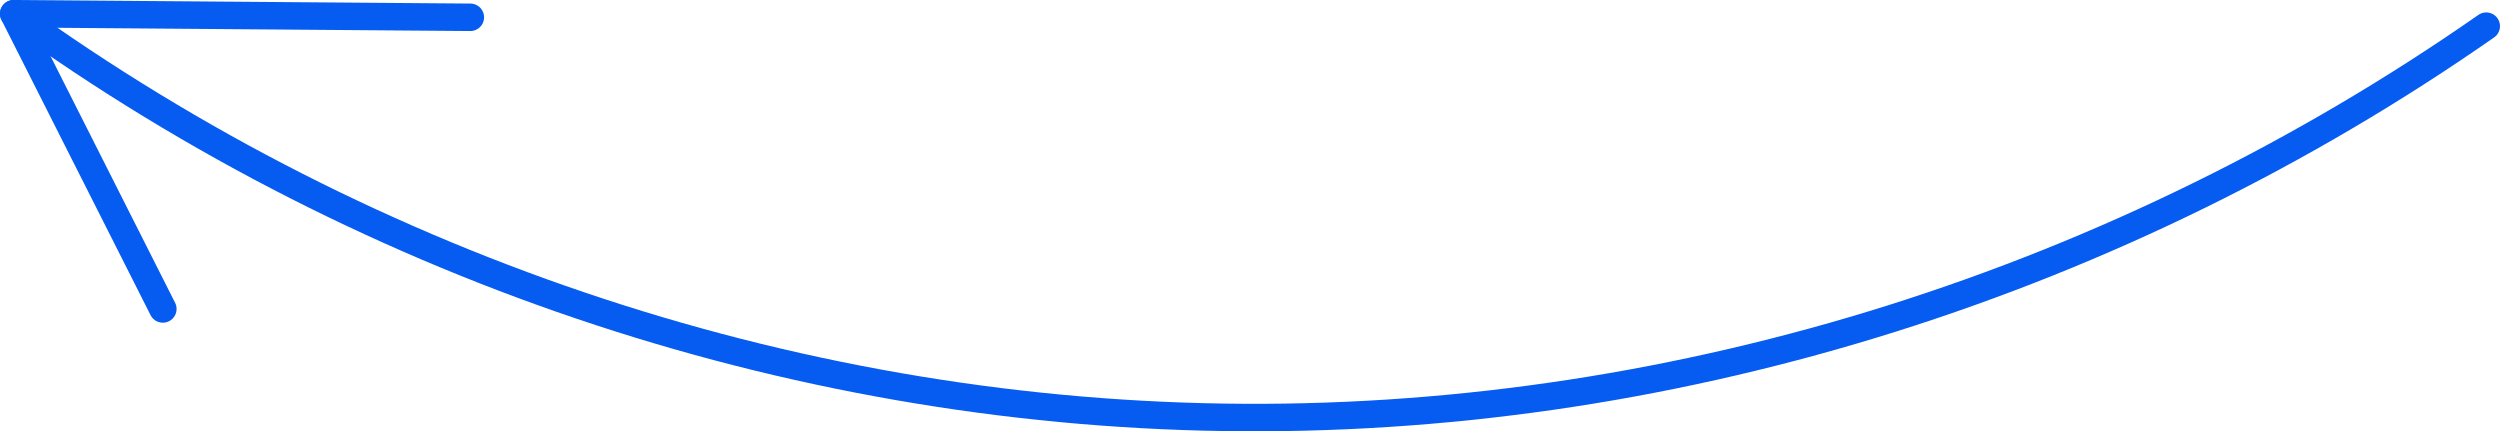 <svg xmlns="http://www.w3.org/2000/svg" id="a" viewBox="0 0 516.01 89.02"><defs><style>.b{fill:none;stroke:#065bf1;stroke-linecap:round;stroke-linejoin:round;stroke-width:5.67px;}</style></defs><path class="b" d="M513.17,5.4c-75.59,52.72-166.06,81.24-256.31,80.78C166.61,85.73,76.95,56.31,2.83,2.83"></path><polyline class="b" points="97.08 3.57 2.83 2.83 33.61 63.77"></polyline></svg>